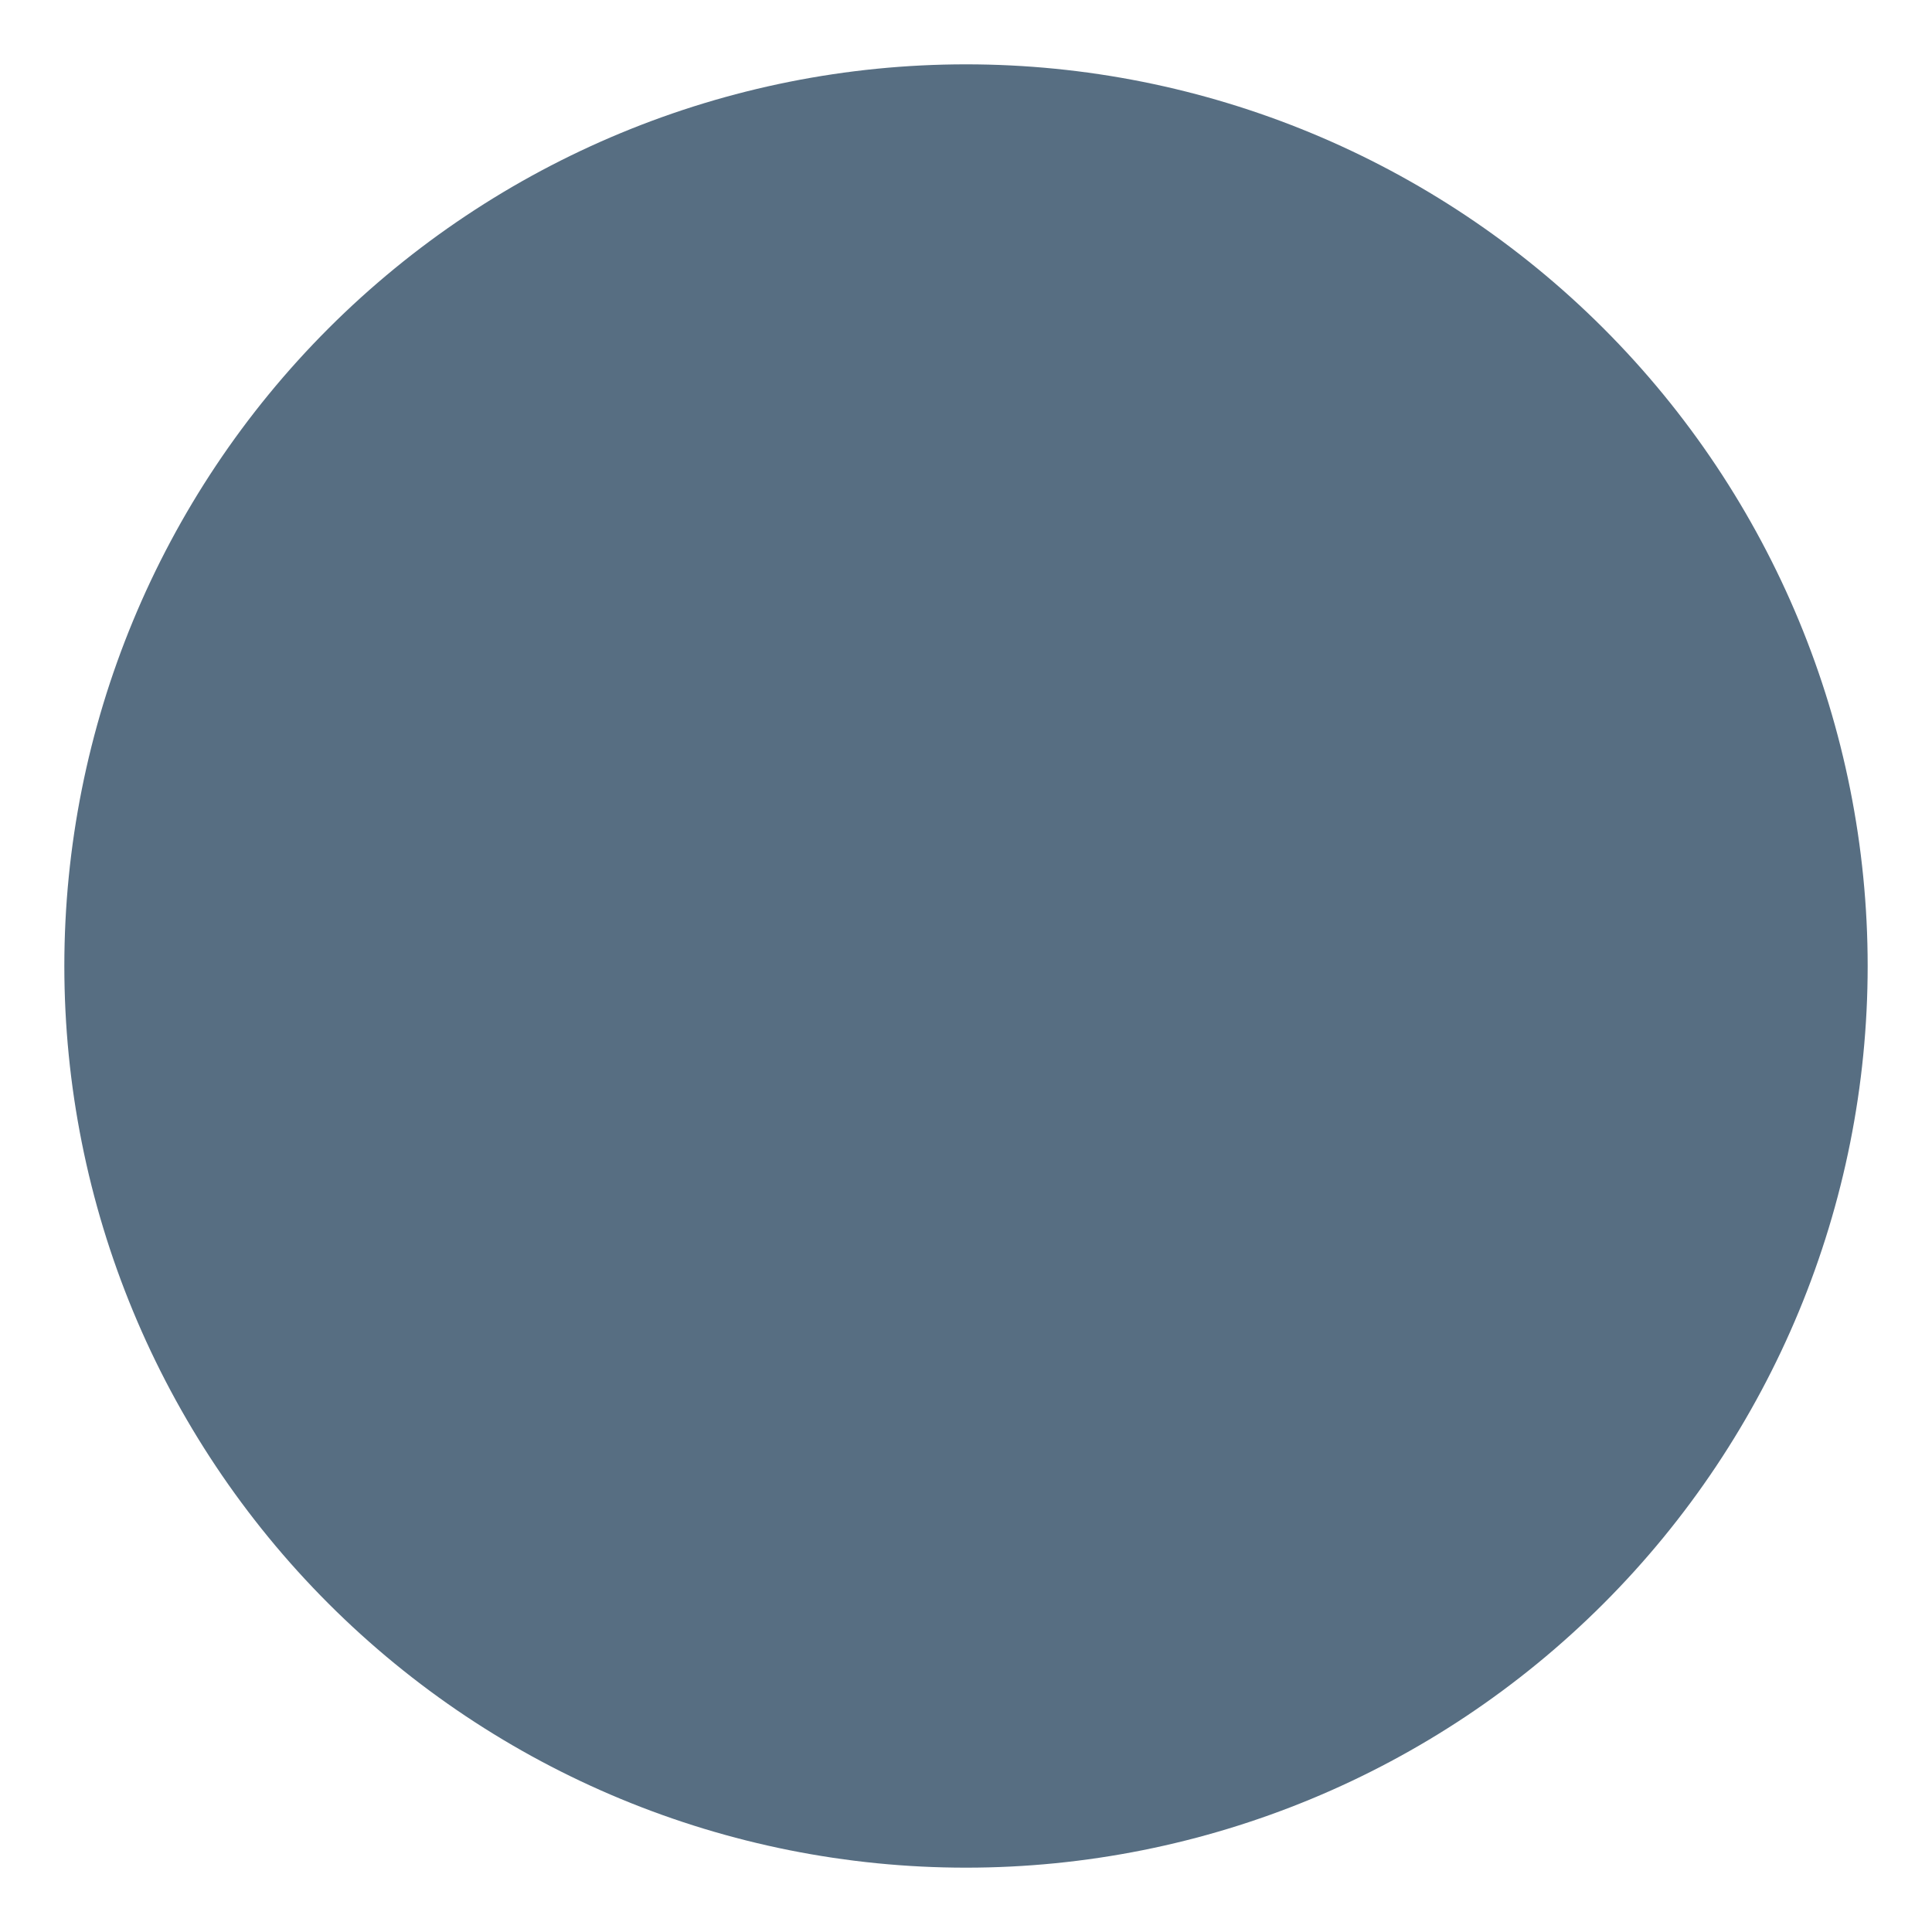 <svg xmlns="http://www.w3.org/2000/svg" fill="none" viewBox="0 0 10 10" height="10" width="10">
<g clip-path="url(#clip0_898_1262)">
<path fill="#576E82" d="M0.333 5C0.333 6.238 0.825 7.425 1.7 8.3C2.575 9.175 3.762 9.667 5 9.667C6.238 9.667 7.425 9.175 8.3 8.3C9.175 7.425 9.667 6.238 9.667 5C9.667 3.762 9.175 2.575 8.3 1.7C7.425 0.825 6.238 0.333 5 0.333C3.762 0.333 2.575 0.825 1.7 1.7C0.825 2.575 0.333 3.762 0.333 5Z"></path>
</g>
<defs>
<clipPath id="clip0_898_1262">
<rect fill="white" height="10" width="10"></rect>
</clipPath>
</defs>
</svg>

